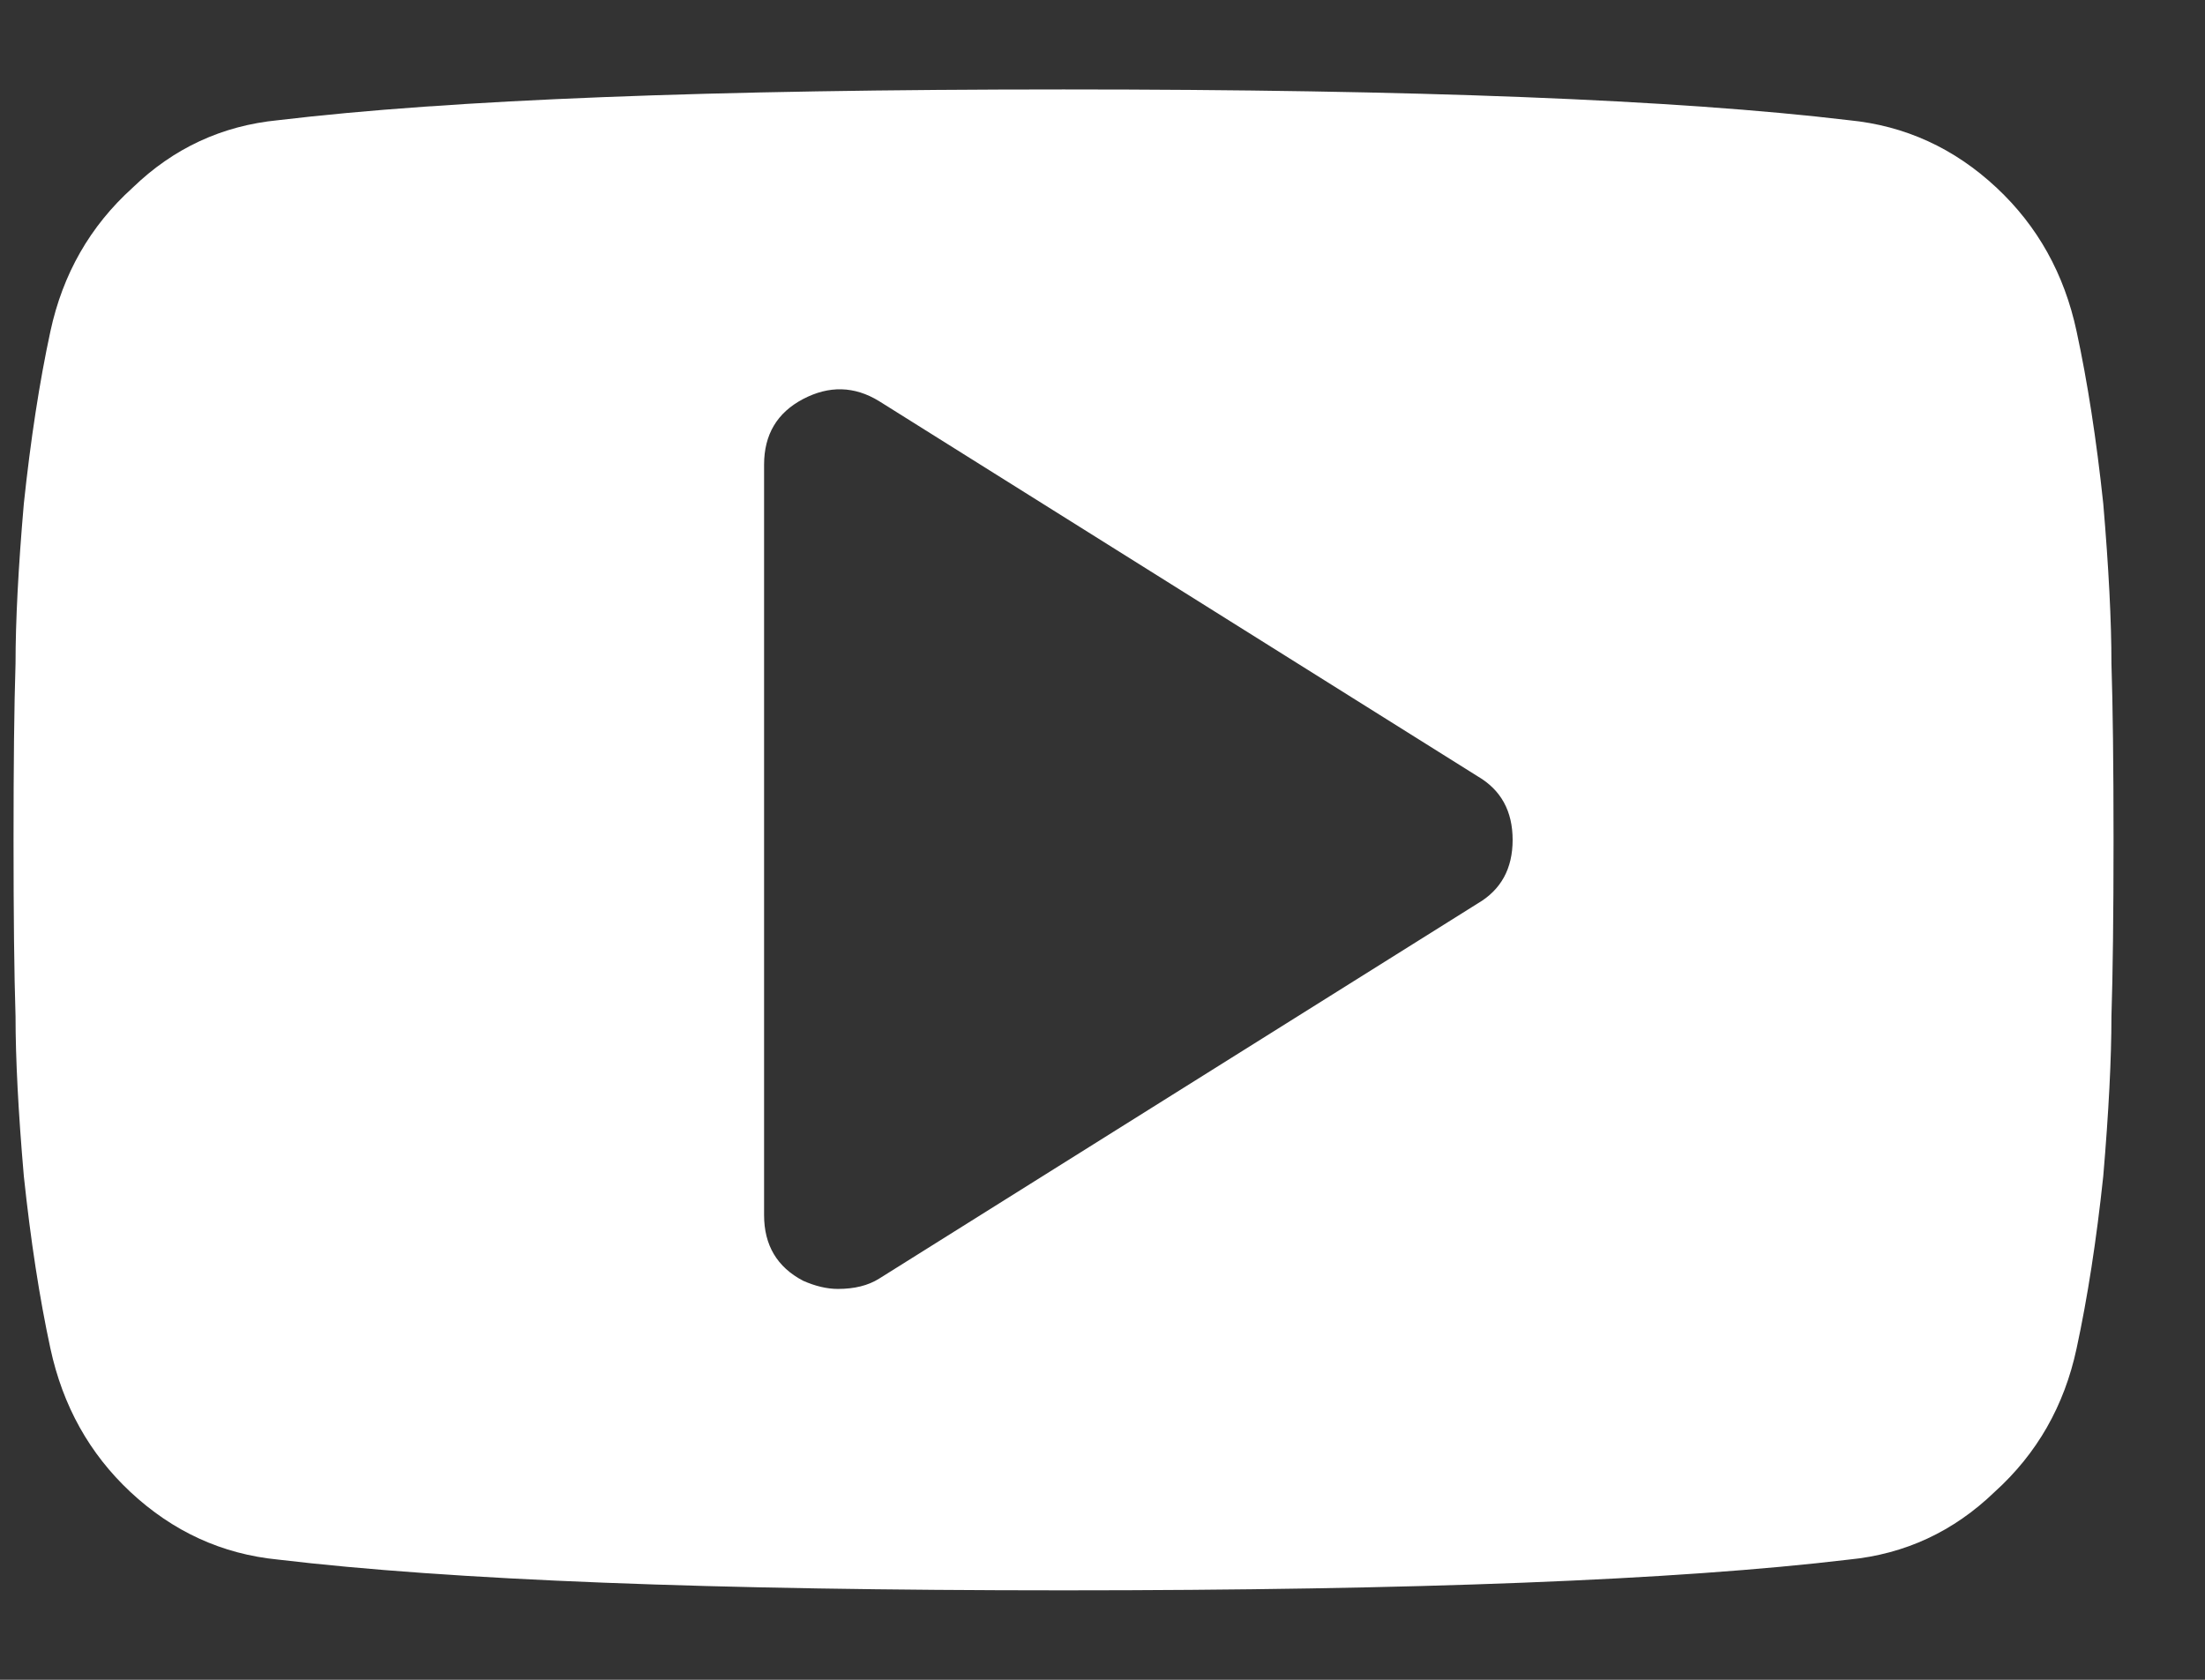 <svg width="21" height="16" viewBox="0 0 21 16" fill="none" xmlns="http://www.w3.org/2000/svg">
<rect x="0" y="0" width="21" height="16" fill="#333333" stroke="none"/>
<path d="M14.406 8C14.406 7.727 14.296 7.525 14.074 7.395L8.371 3.82C8.137 3.677 7.896 3.671 7.648 3.801C7.401 3.931 7.277 4.139 7.277 4.426V11.574C7.277 11.861 7.401 12.069 7.648 12.199C7.766 12.251 7.876 12.277 7.98 12.277C8.137 12.277 8.267 12.245 8.371 12.18L14.074 8.605C14.296 8.475 14.406 8.273 14.406 8ZM20.129 8C20.129 8.716 20.122 9.276 20.109 9.68C20.109 10.083 20.083 10.591 20.031 11.203C19.966 11.815 19.881 12.362 19.777 12.844C19.66 13.391 19.4 13.846 18.996 14.211C18.605 14.588 18.143 14.803 17.609 14.855C15.969 15.051 13.475 15.148 10.129 15.148C6.783 15.148 4.289 15.051 2.648 14.855C2.115 14.803 1.646 14.588 1.242 14.211C0.852 13.846 0.598 13.391 0.48 12.844C0.376 12.362 0.292 11.815 0.227 11.203C0.174 10.591 0.148 10.083 0.148 9.68C0.135 9.276 0.129 8.716 0.129 8C0.129 7.284 0.135 6.724 0.148 6.32C0.148 5.917 0.174 5.409 0.227 4.797C0.292 4.185 0.376 3.638 0.48 3.156C0.598 2.609 0.858 2.154 1.262 1.789C1.652 1.411 2.115 1.197 2.648 1.145C4.289 0.949 6.783 0.852 10.129 0.852C13.475 0.852 15.969 0.949 17.609 1.145C18.143 1.197 18.612 1.411 19.016 1.789C19.406 2.154 19.66 2.609 19.777 3.156C19.881 3.638 19.966 4.185 20.031 4.797C20.083 5.409 20.109 5.917 20.109 6.32C20.122 6.724 20.129 7.284 20.129 8Z" fill="white"/>
</svg>
